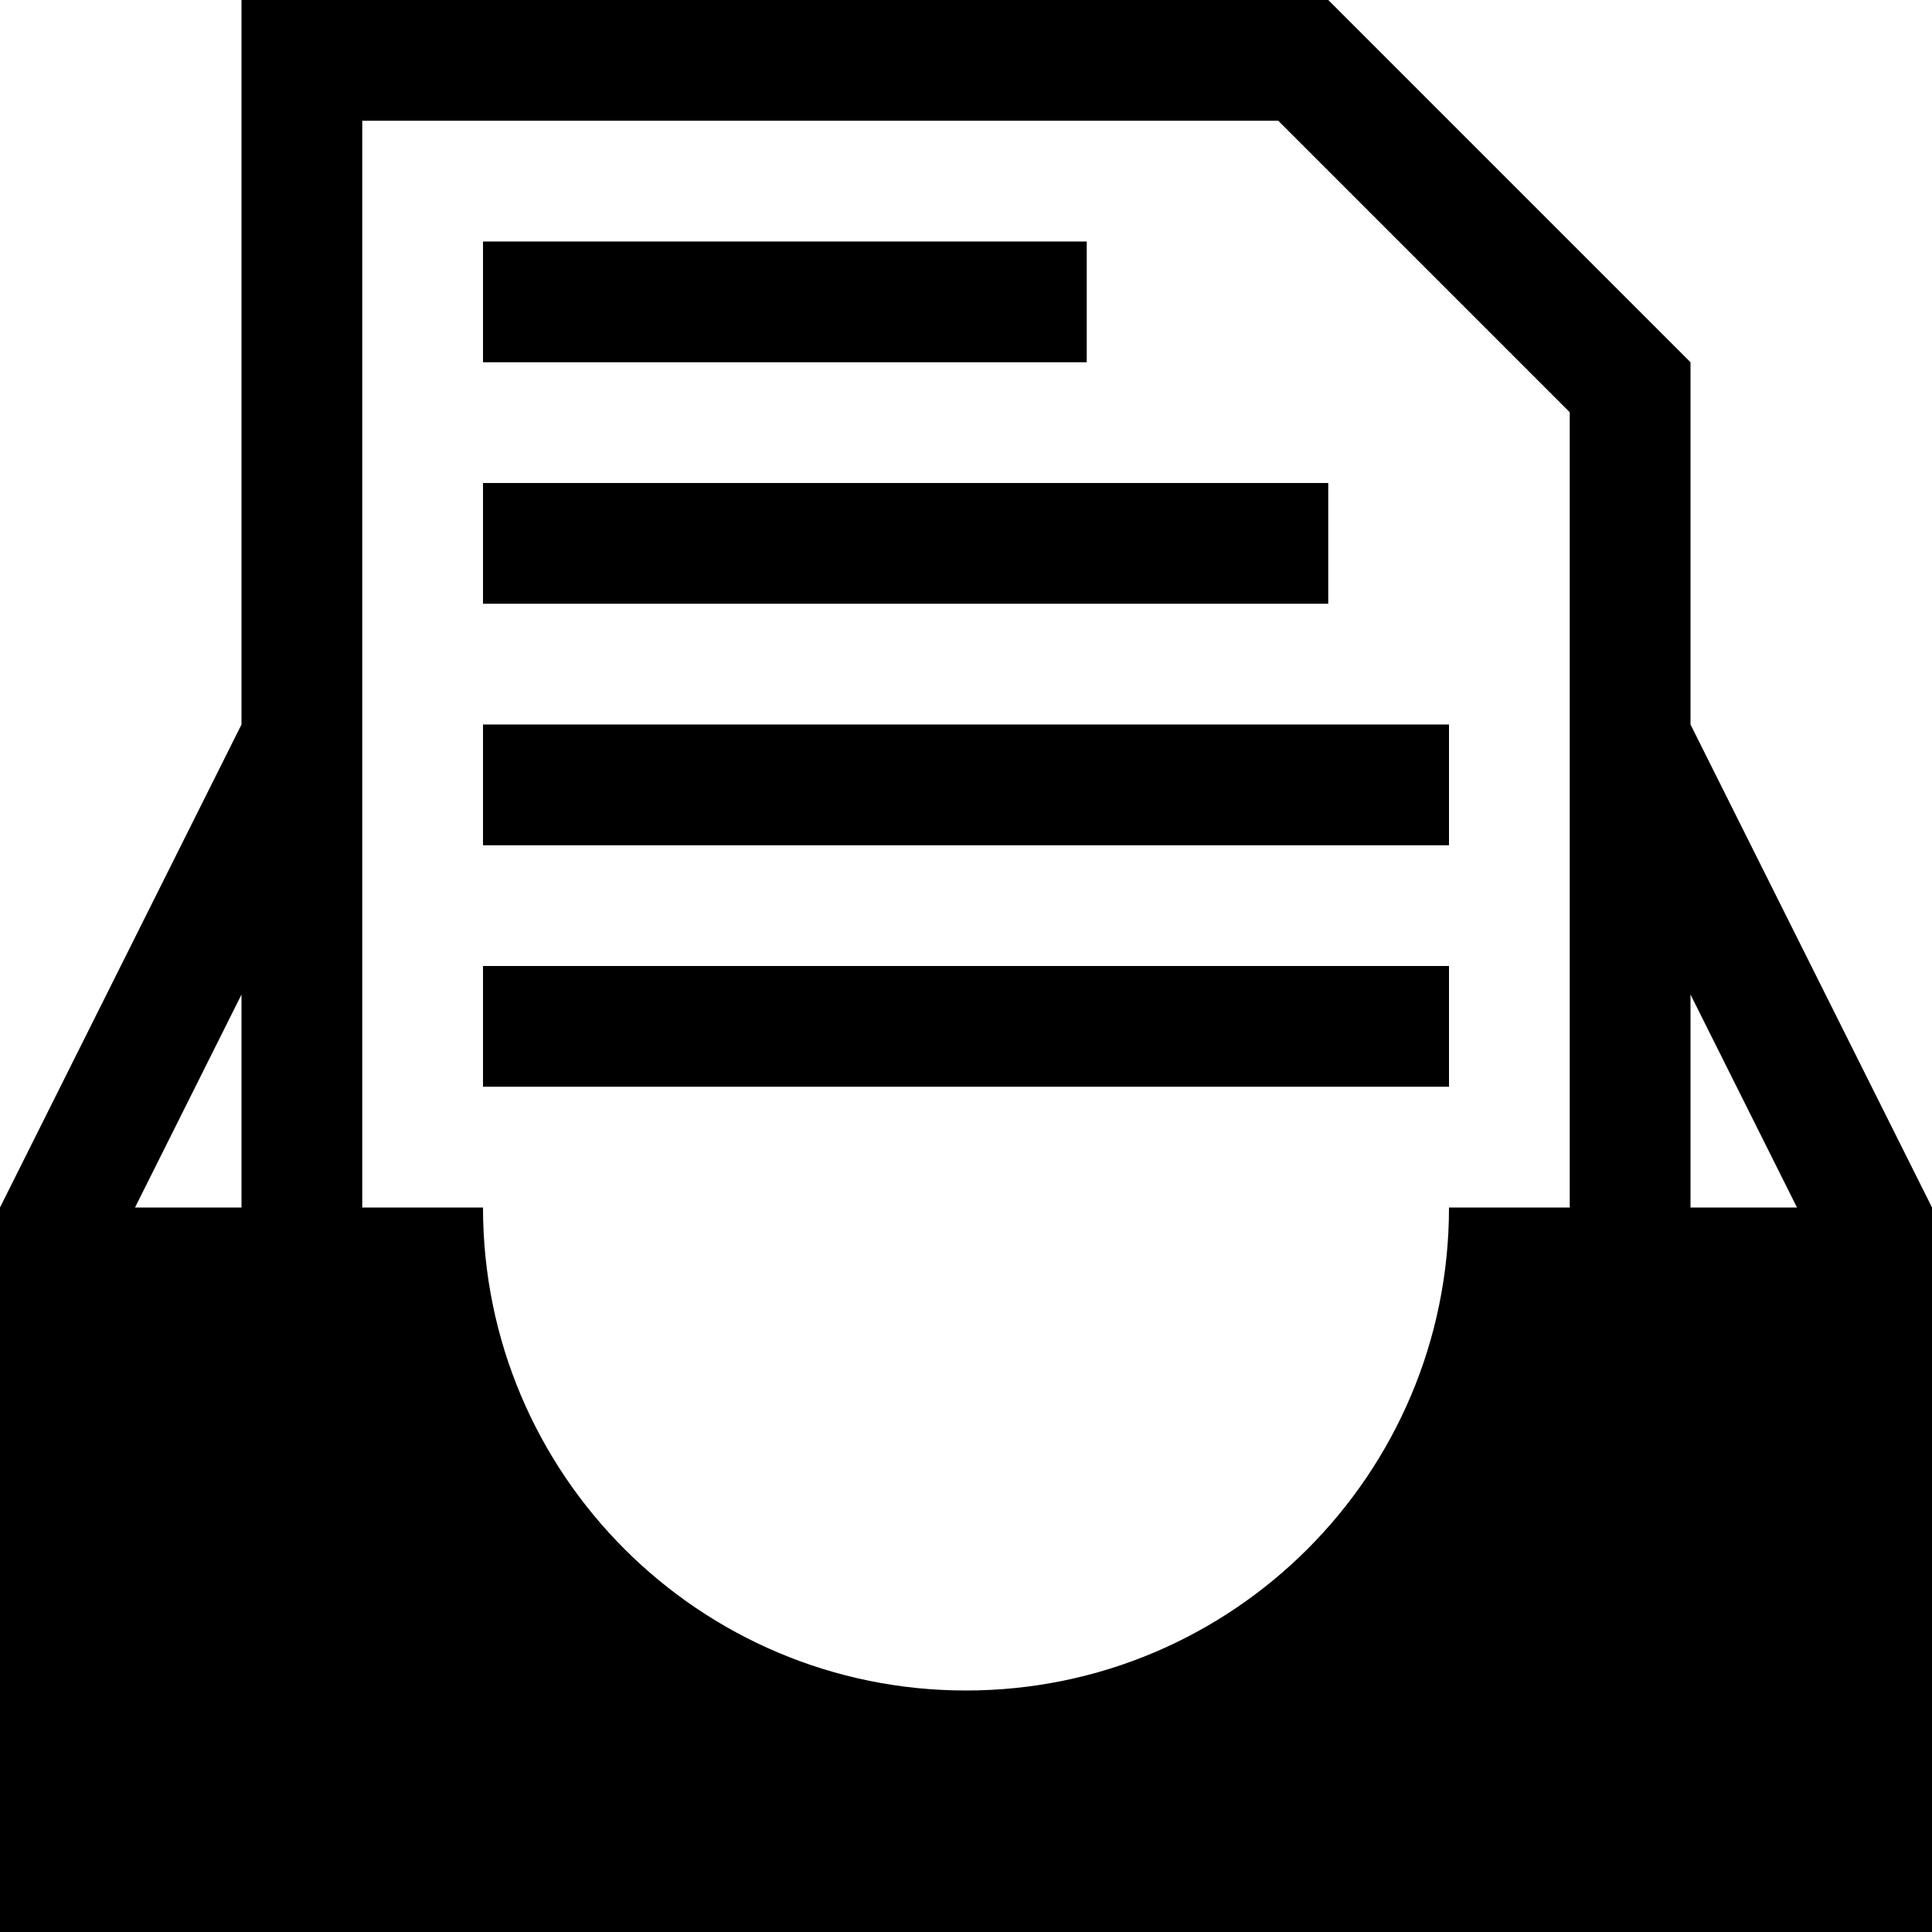 <?xml version="1.0" encoding="utf-8"?>
<!-- Generator: Adobe Illustrator 16.0.2, SVG Export Plug-In . SVG Version: 6.00 Build 0)  -->
<!DOCTYPE svg PUBLIC "-//W3C//DTD SVG 1.1//EN" "http://www.w3.org/Graphics/SVG/1.1/DTD/svg11.dtd">
<svg version="1.1" id="Layer_1" xmlns="http://www.w3.org/2000/svg" xmlns:xlink="http://www.w3.org/1999/xlink" x="0px" y="0px"
	 width="512px" height="512px" viewBox="0 0 512 512" enable-background="new 0 0 512 512" xml:space="preserve">
<g>
	<rect x="128" y="256" width="256" height="32"/>
	<rect x="128" y="64" width="160" height="32"/>
	<rect x="128" y="192" width="256" height="32"/>
	<path d="M448,192V96L352,0H64v192L0,320v192h512V320L448,192z M64,320H35.781L64,263.563V320z M416,224v96h-32
		c0,70.688-57.313,128-128,128s-128-57.313-128-128H96v-96V32h242.75L416,109.25V224z M448,320v-56.438L476.219,320H448z"/>
	<rect x="128" y="128" width="224" height="32"/>
</g>
</svg>
